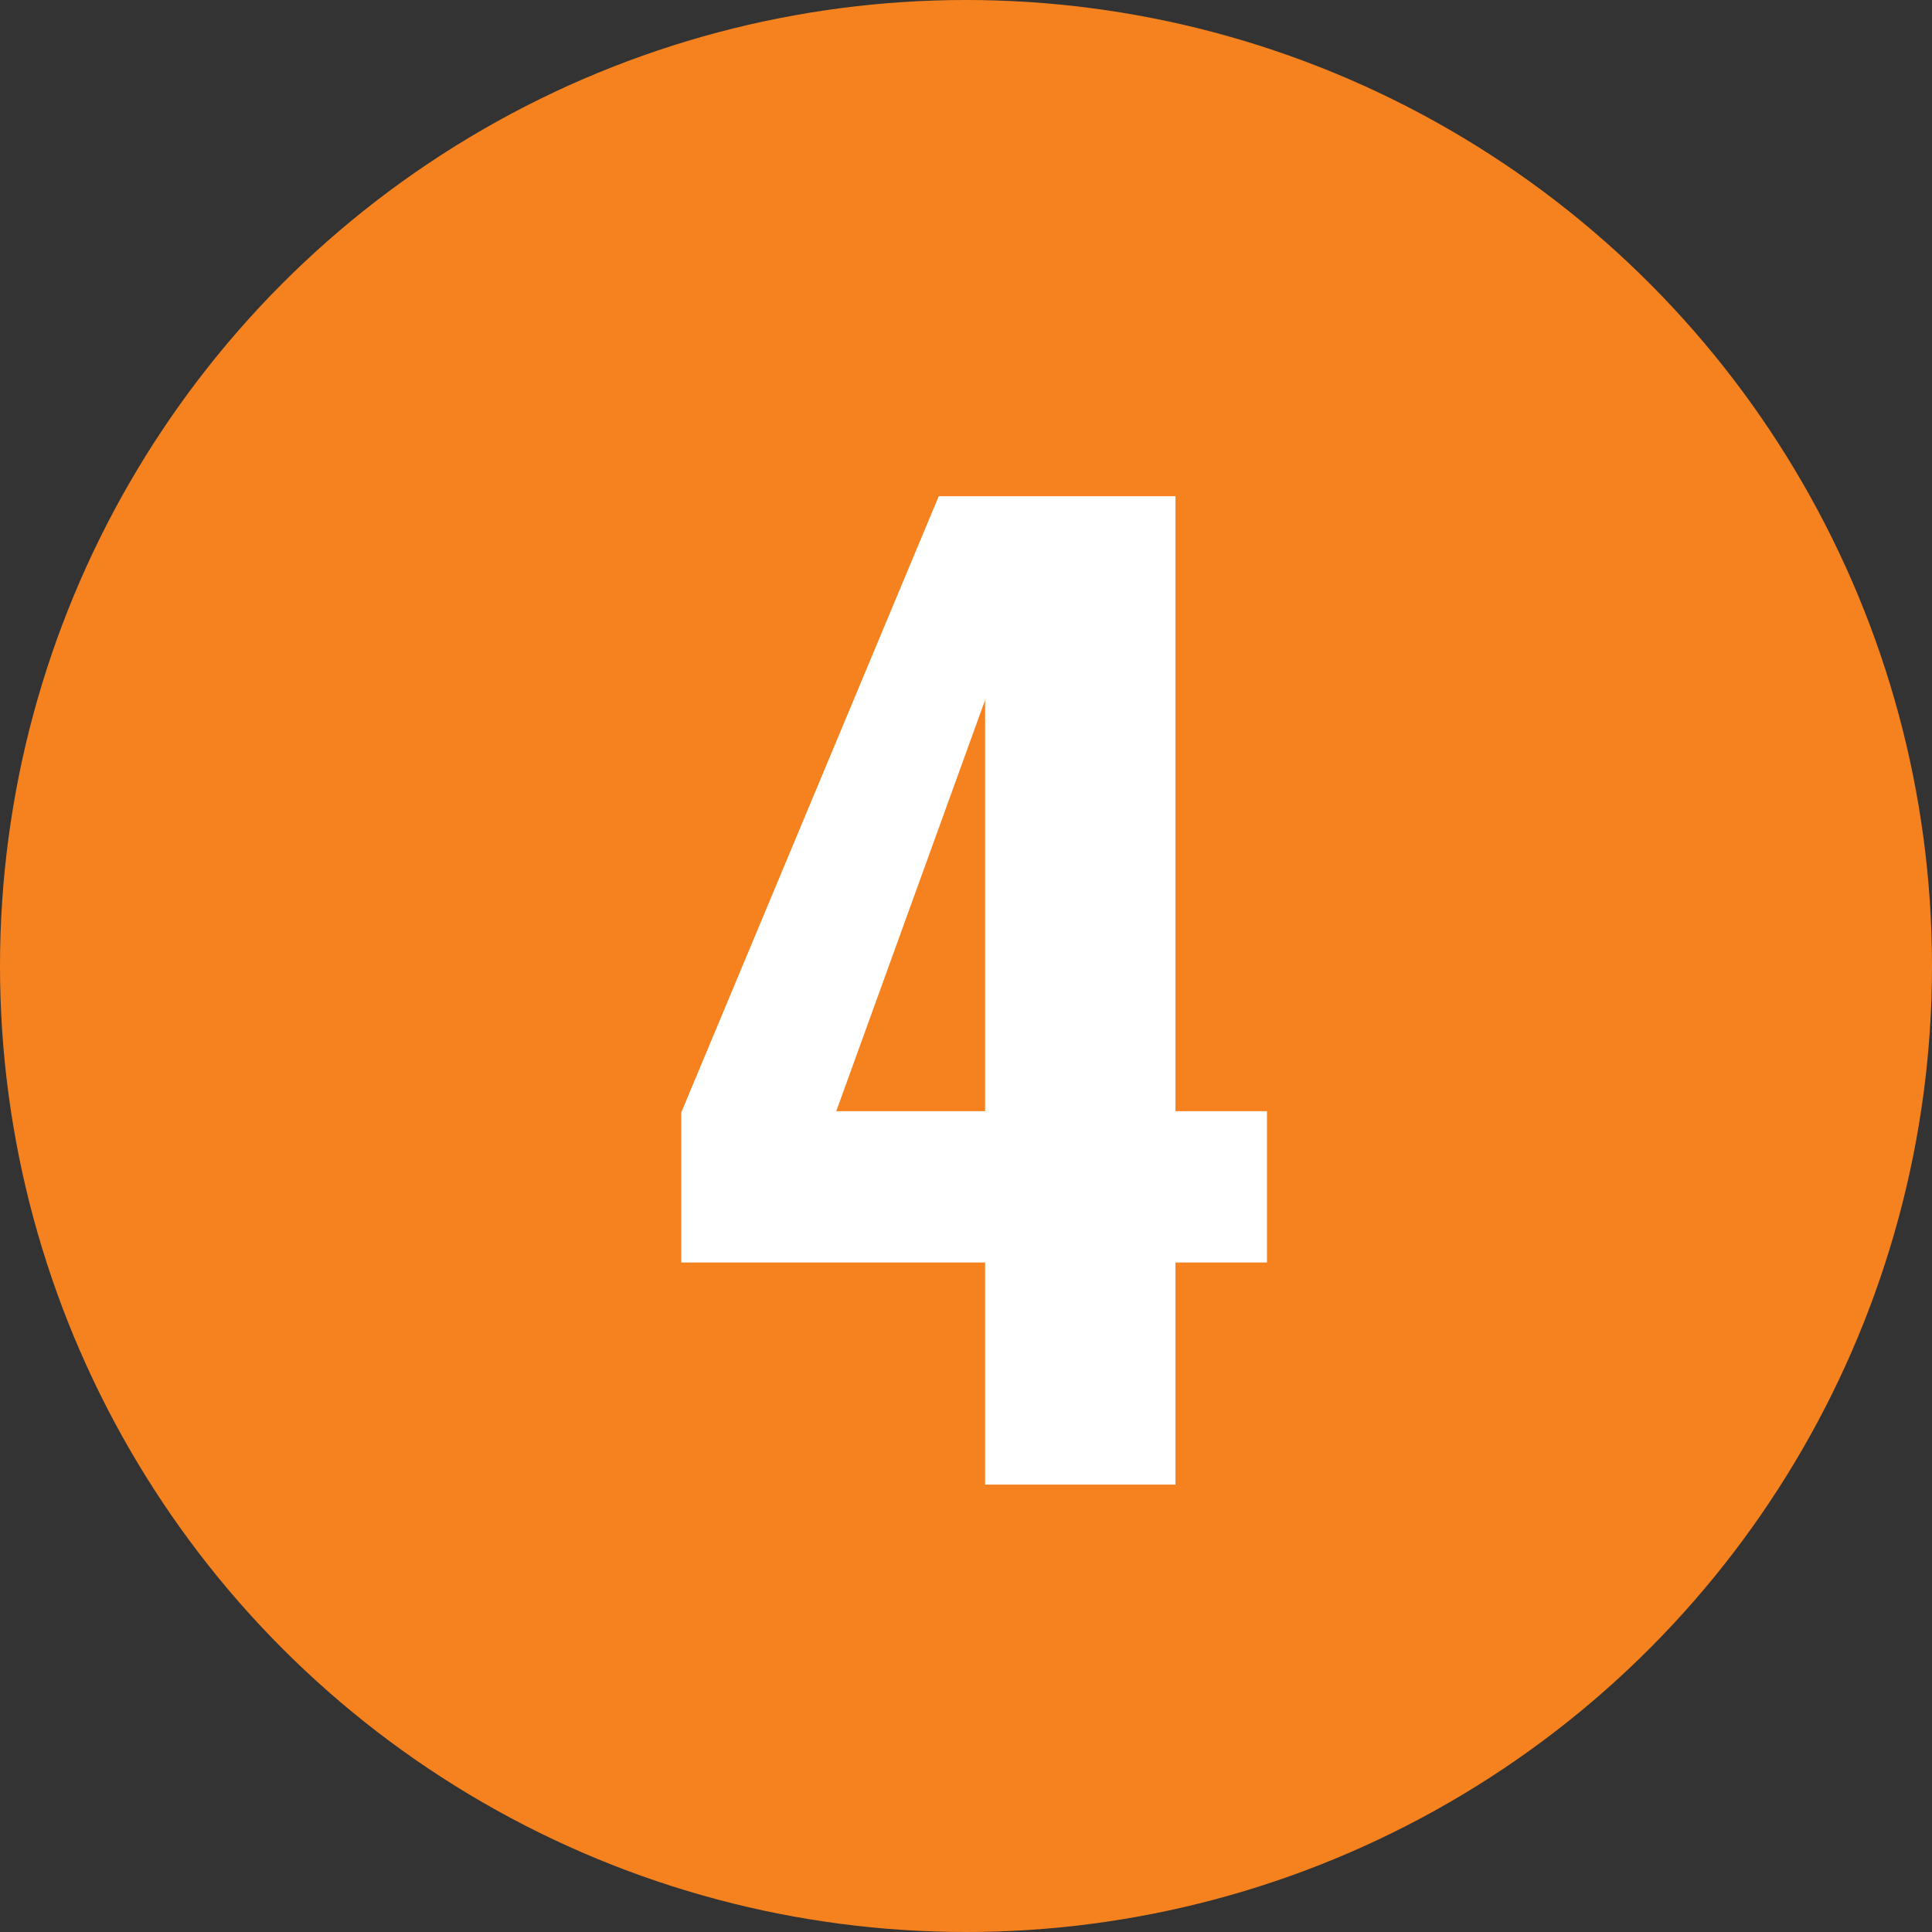 <svg width="95" height="95" viewBox="0 0 95 95" fill="none" xmlns="http://www.w3.org/2000/svg">
<rect x="0" y="0" width="95" height="95" fill="#333333" stroke="none"/>
<circle cx="47.5" cy="47.5" r="47.5" fill="#F6821F"/>
<path d="M48.44 73V62.08H33.5V54.7L46.16 24.4H57.8V54.64H62.3V62.08H57.8V73H48.44ZM41.12 54.64H48.44V34.42L41.12 54.64Z" fill="white"/>
</svg>
